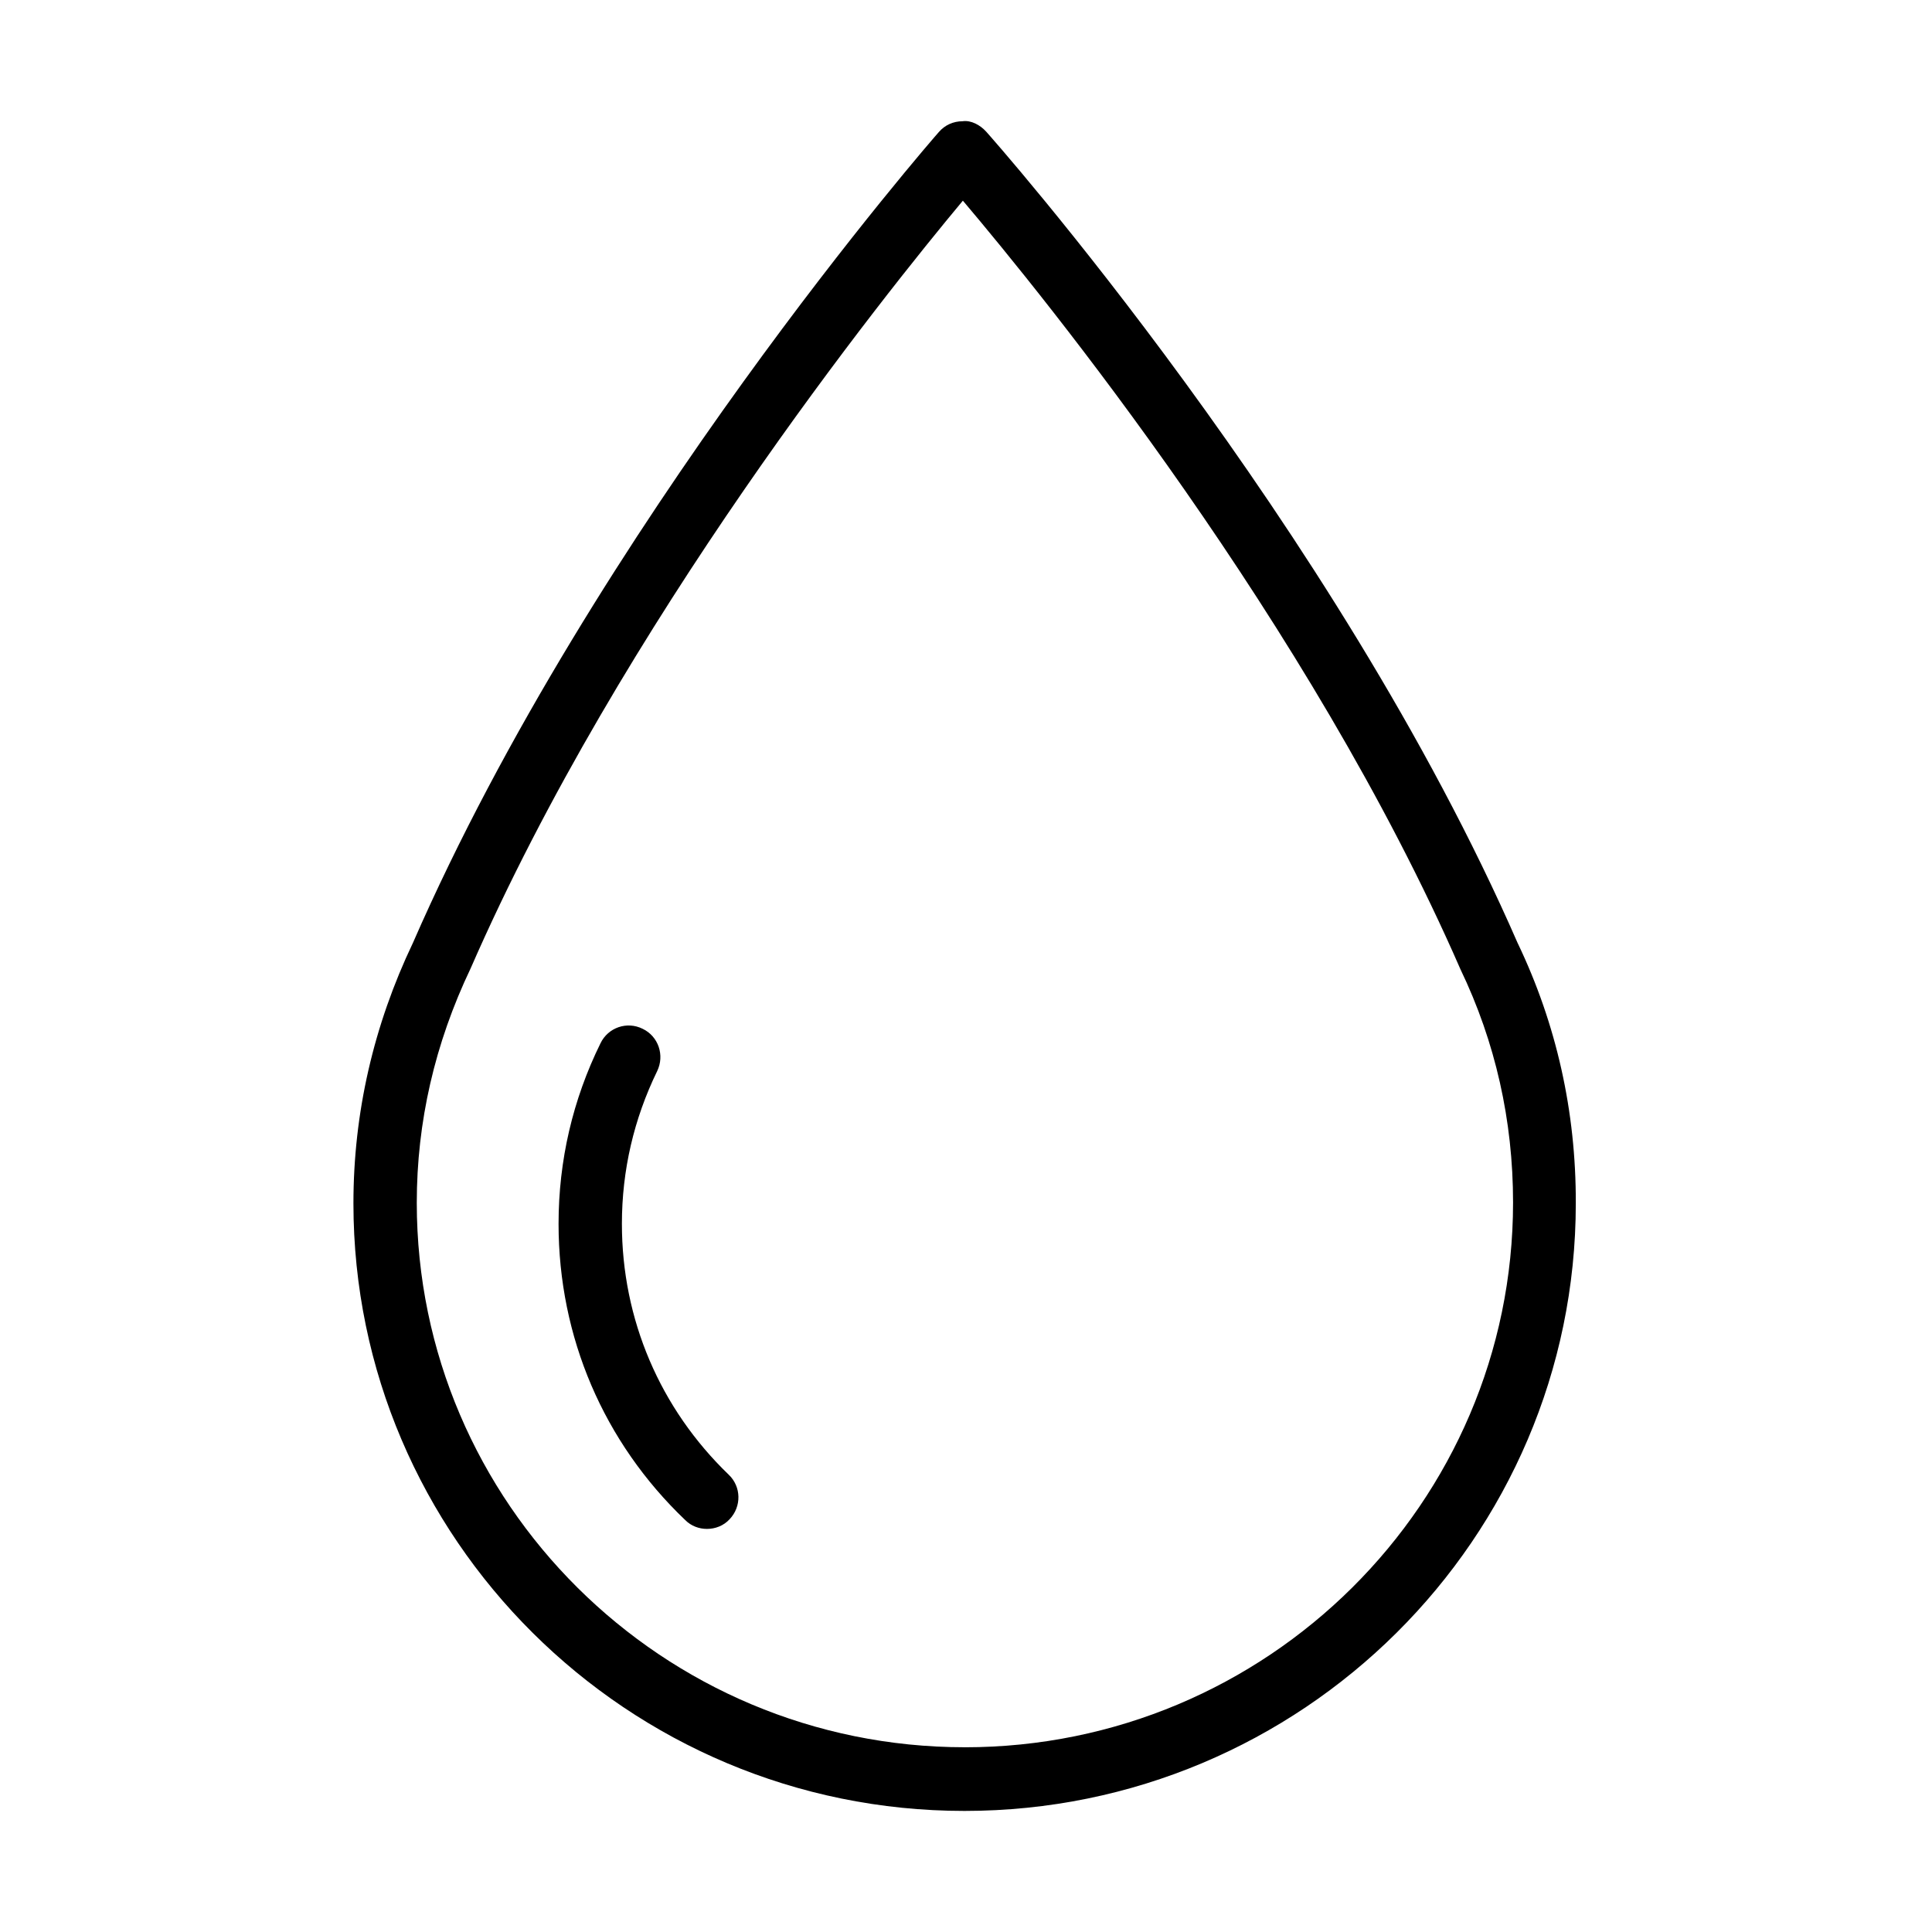 <?xml version="1.0" encoding="UTF-8"?>
<!-- Uploaded to: ICON Repo, www.iconrepo.com, Generator: ICON Repo Mixer Tools -->
<svg fill="#000000" width="800px" height="800px" version="1.1" viewBox="144 144 512 512" xmlns="http://www.w3.org/2000/svg">
 <g>
  <path d="m546.23 394.01c-48.355-110.82-139.96-214.12-140.88-215.12-1.586-1.754-4.008-3.09-6.262-2.758-2.422 0-4.68 1.004-6.266 2.84-0.918 1.004-91.109 104.3-139.38 214.87-10.438 21.879-15.781 45.098-15.781 69.062 0 88.773 72.652 161.01 161.93 161.01 89.355 0 162.01-72.234 162.01-161.01 0.082-24.383-5.176-47.602-15.363-68.895zm-146.56 213.03c-80.086 0-145.22-64.719-145.22-144.3 0-21.379 4.762-42.172 14.281-62.129 40-91.609 109.4-178.21 130.44-203.43 21.293 25.137 91.777 111.82 131.86 203.68 9.27 19.289 13.945 40.086 13.945 61.797 0 79.668-65.223 144.39-145.31 144.39z"/>
  <path d="m308.81 468.34c0-14.195 3.176-27.809 9.355-40.5 2.004-4.176 0.332-9.188-3.844-11.191-4.176-2.09-9.184-0.336-11.188 3.84-7.352 14.949-11.109 31.066-11.109 47.852 0 29.98 11.945 57.871 33.574 78.5 1.586 1.586 3.672 2.336 5.762 2.336 2.168 0 4.426-0.832 6.012-2.586 3.172-3.34 3.09-8.602-0.25-11.777-18.207-17.535-28.312-41.168-28.312-66.473z"/>
 </g>
</svg>